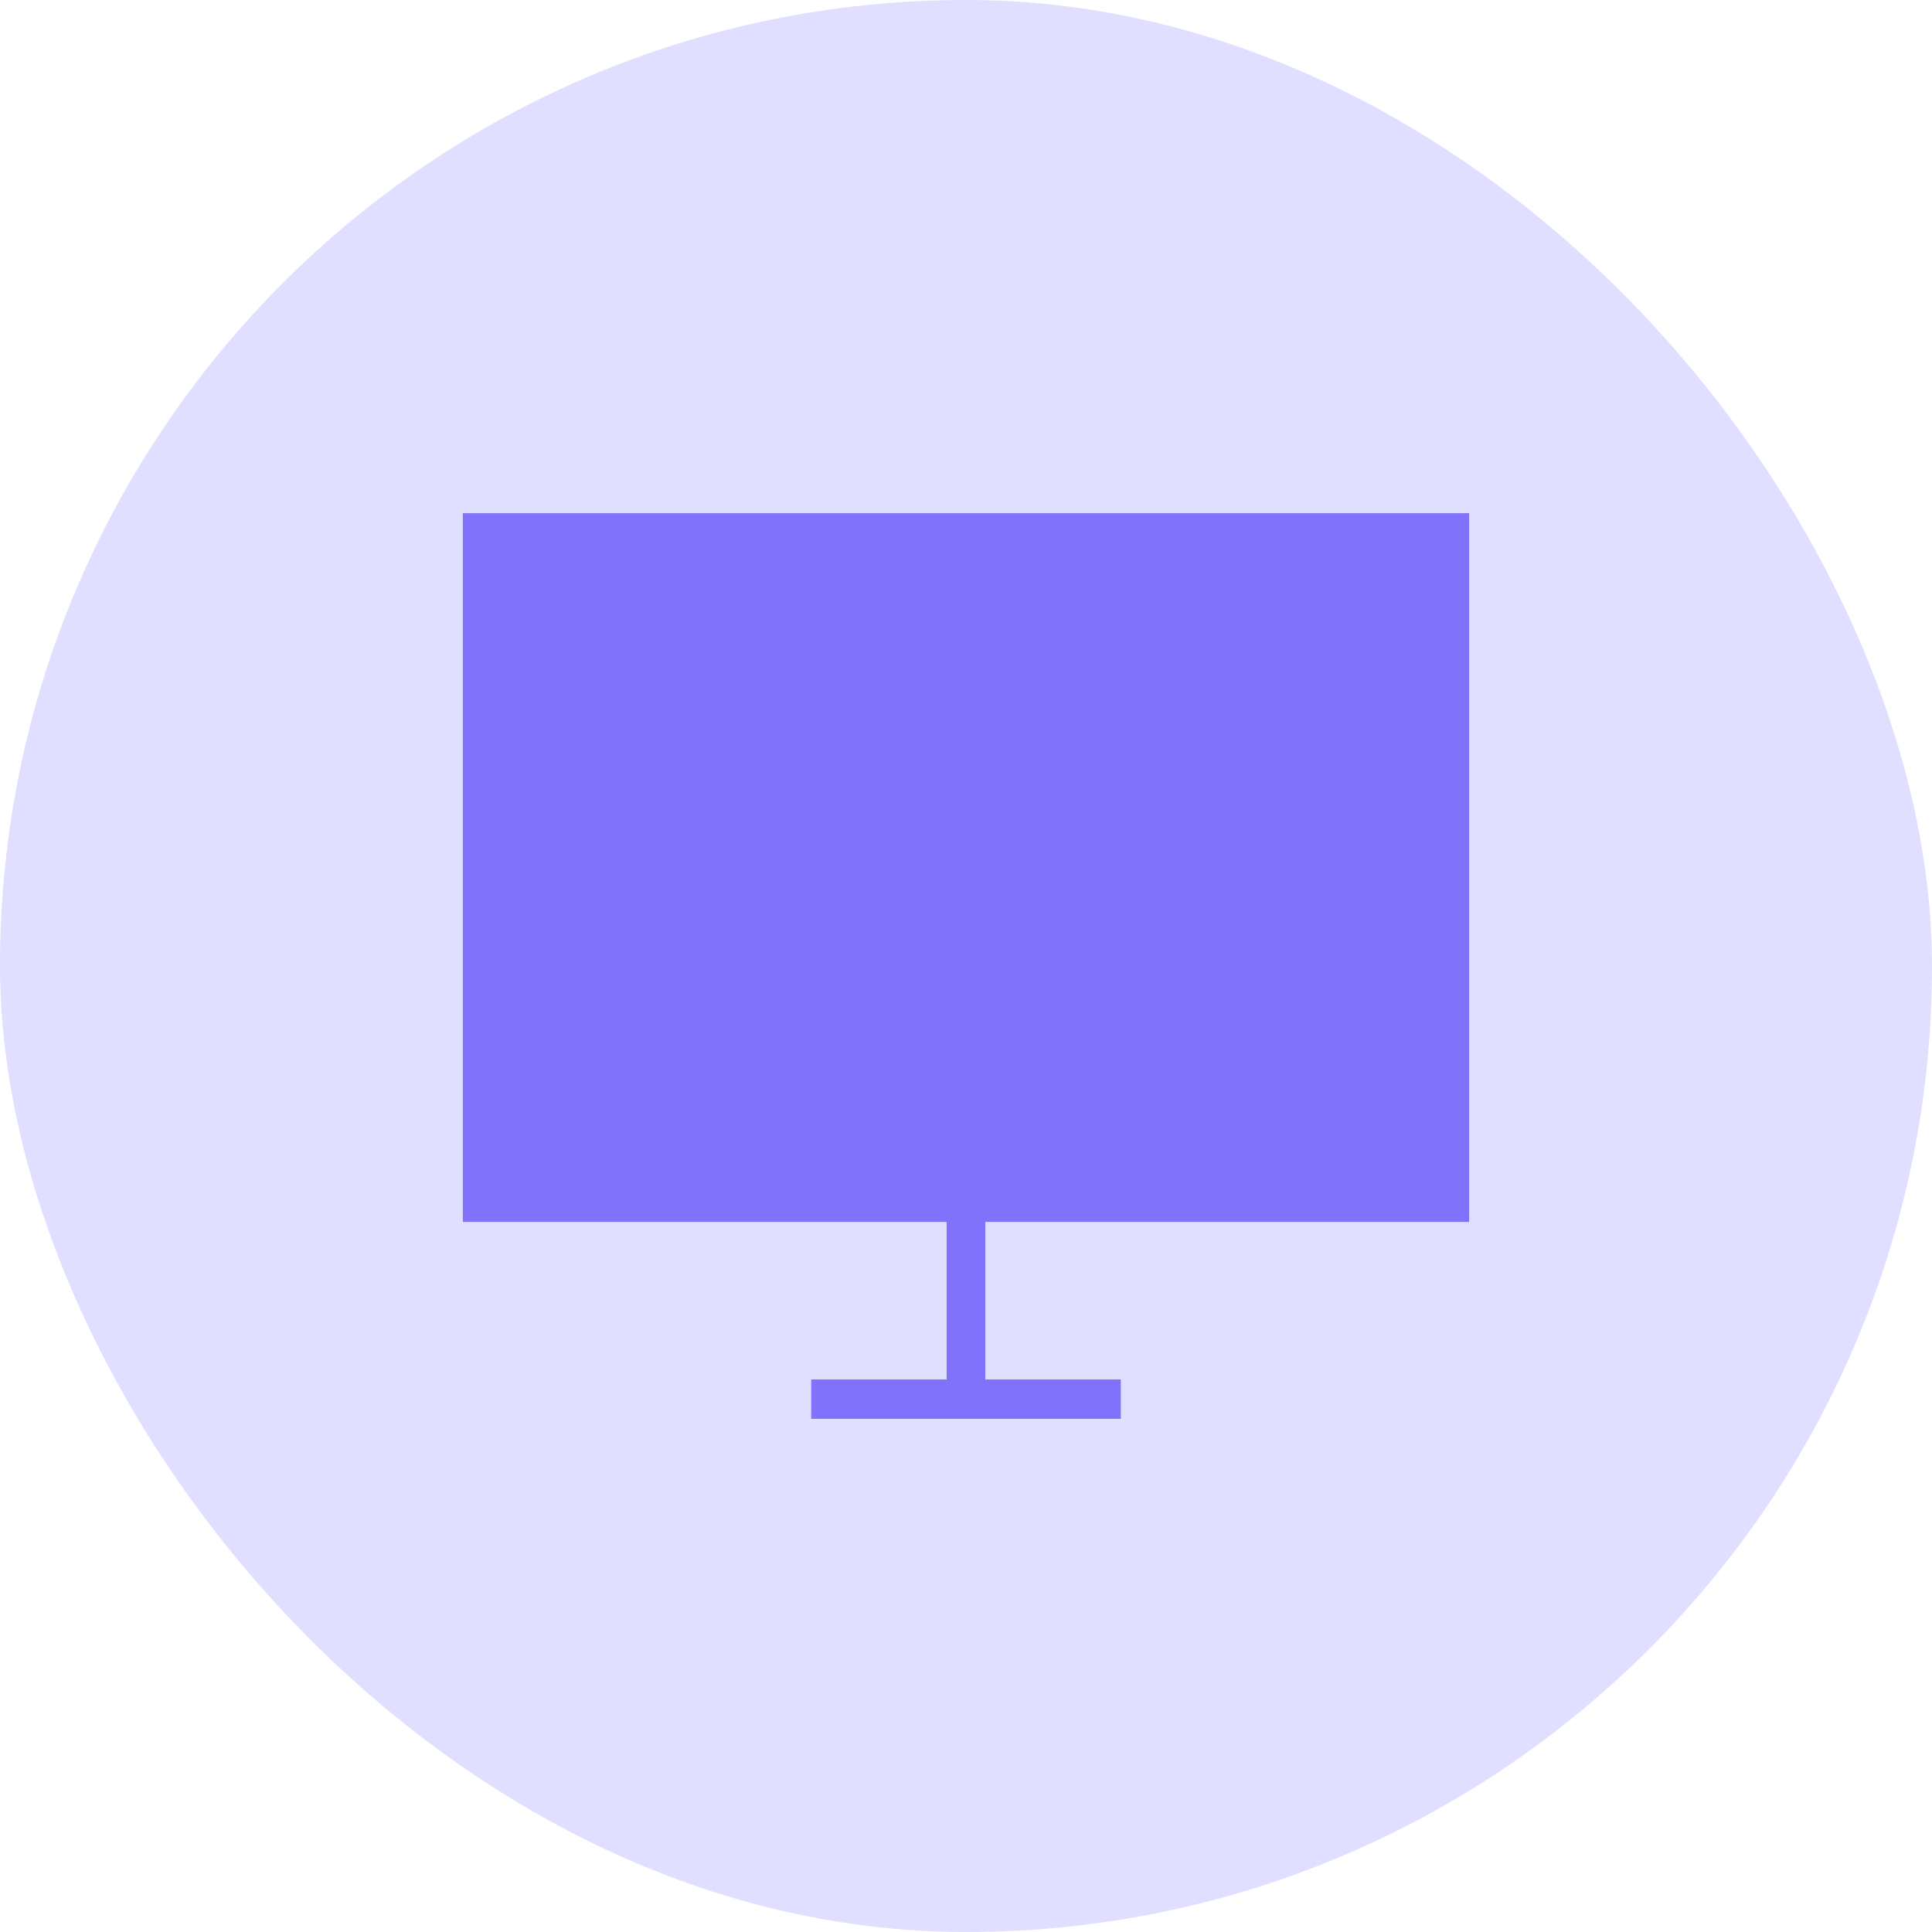 <svg width="40" height="40" viewBox="0 0 40 40" fill="none" xmlns="http://www.w3.org/2000/svg">
<rect width="40" height="40" rx="20" fill="#E1DFFF"/>
<path d="M30.417 25.299V10.625H9.583V25.299H19.599V28.56H16.795V29.375H23.205V28.56H20.4V25.299H30.417Z" fill="#8172FC"/>
</svg>
